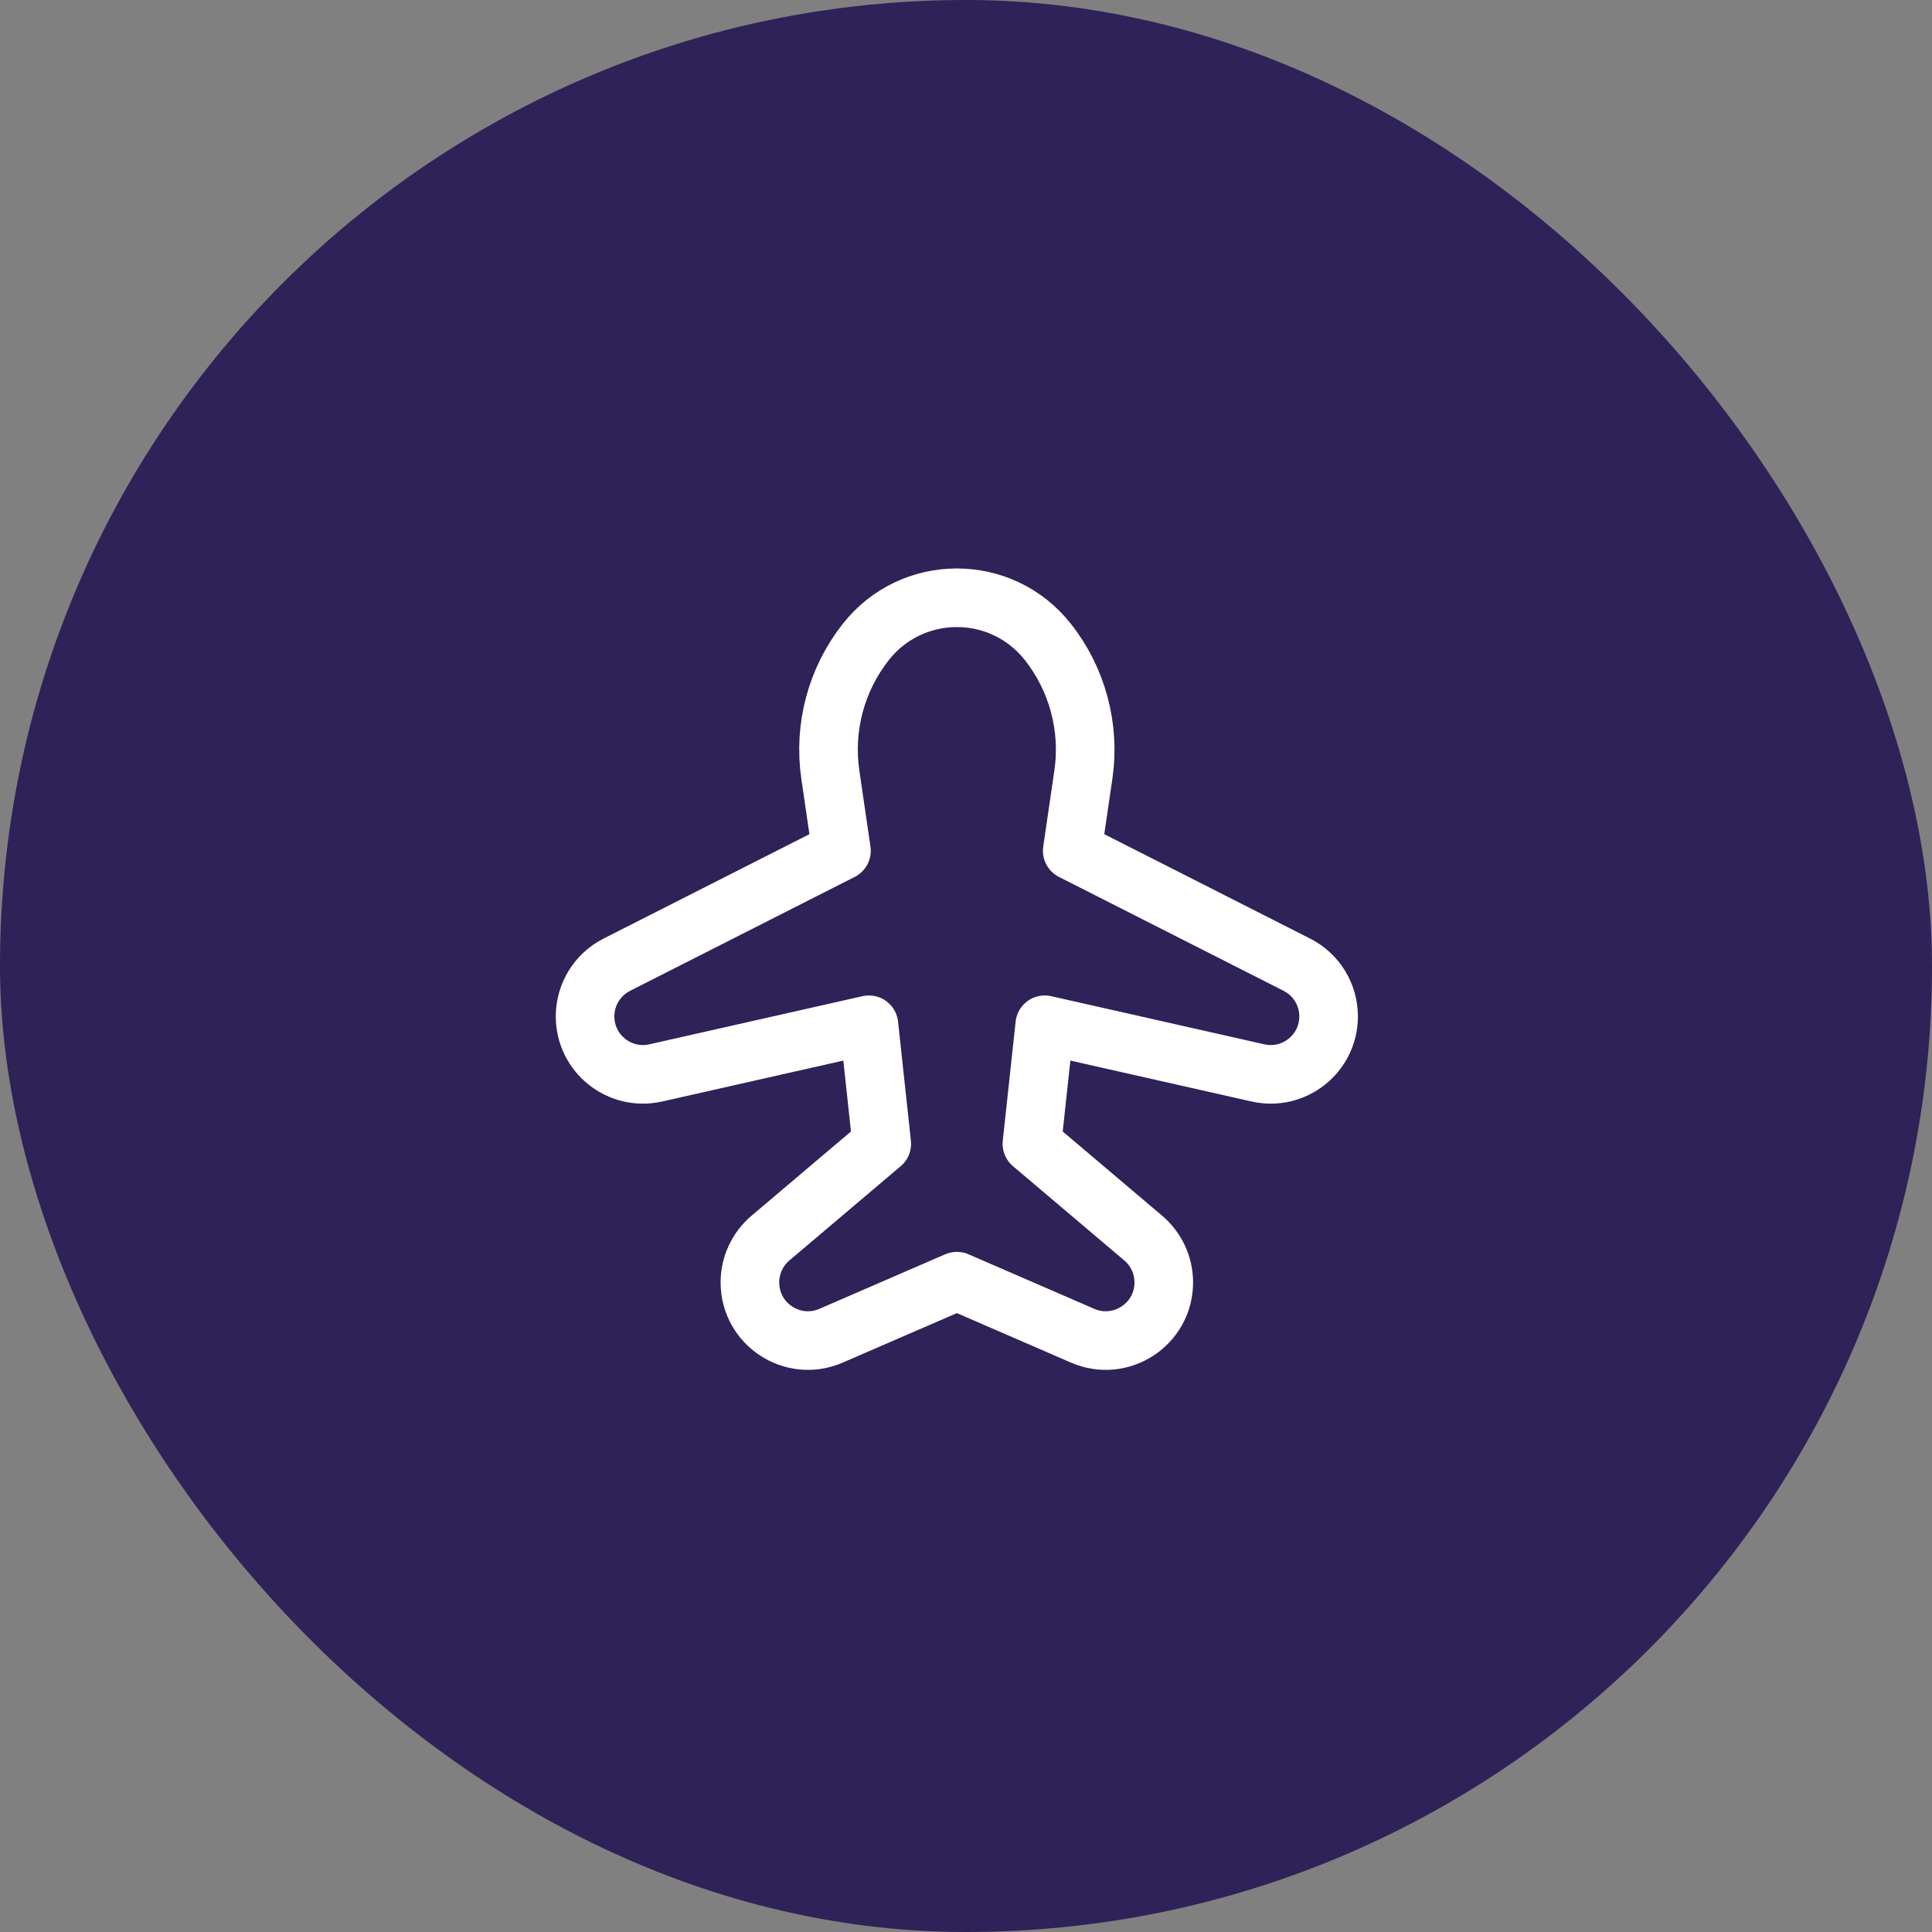 <svg xmlns="http://www.w3.org/2000/svg" width="60" height="60" viewBox="0 0 60 60" fill="none"><rect x="0" y="0" width="60" height="60" fill="#808080" stroke="none"/><rect width="60" height="60" rx="30" fill="#2E2258"></rect><path d="M26.132 26.422L25.787 24.059C25.572 22.59 25.971 21.098 26.891 19.933C28.332 18.108 31.099 18.108 32.54 19.933C33.46 21.098 33.859 22.59 33.645 24.059L33.299 26.422L40.276 29.96C40.881 30.267 41.261 30.887 41.261 31.565C41.261 32.719 40.191 33.574 39.066 33.32L32.446 31.825L32.047 35.522L35.505 38.451C35.909 38.794 36.142 39.297 36.142 39.827C36.142 41.125 34.813 41.998 33.622 41.482L29.716 39.788L25.809 41.482C24.619 41.998 23.289 41.125 23.289 39.827C23.289 39.297 23.522 38.794 23.926 38.451L27.384 35.522L26.985 31.825L20.365 33.32C19.24 33.574 18.17 32.719 18.17 31.565C18.17 30.887 18.551 30.267 19.155 29.96L26.132 26.422Z" stroke="white" stroke-width="1.82" stroke-linecap="round" stroke-linejoin="round"></path></svg>